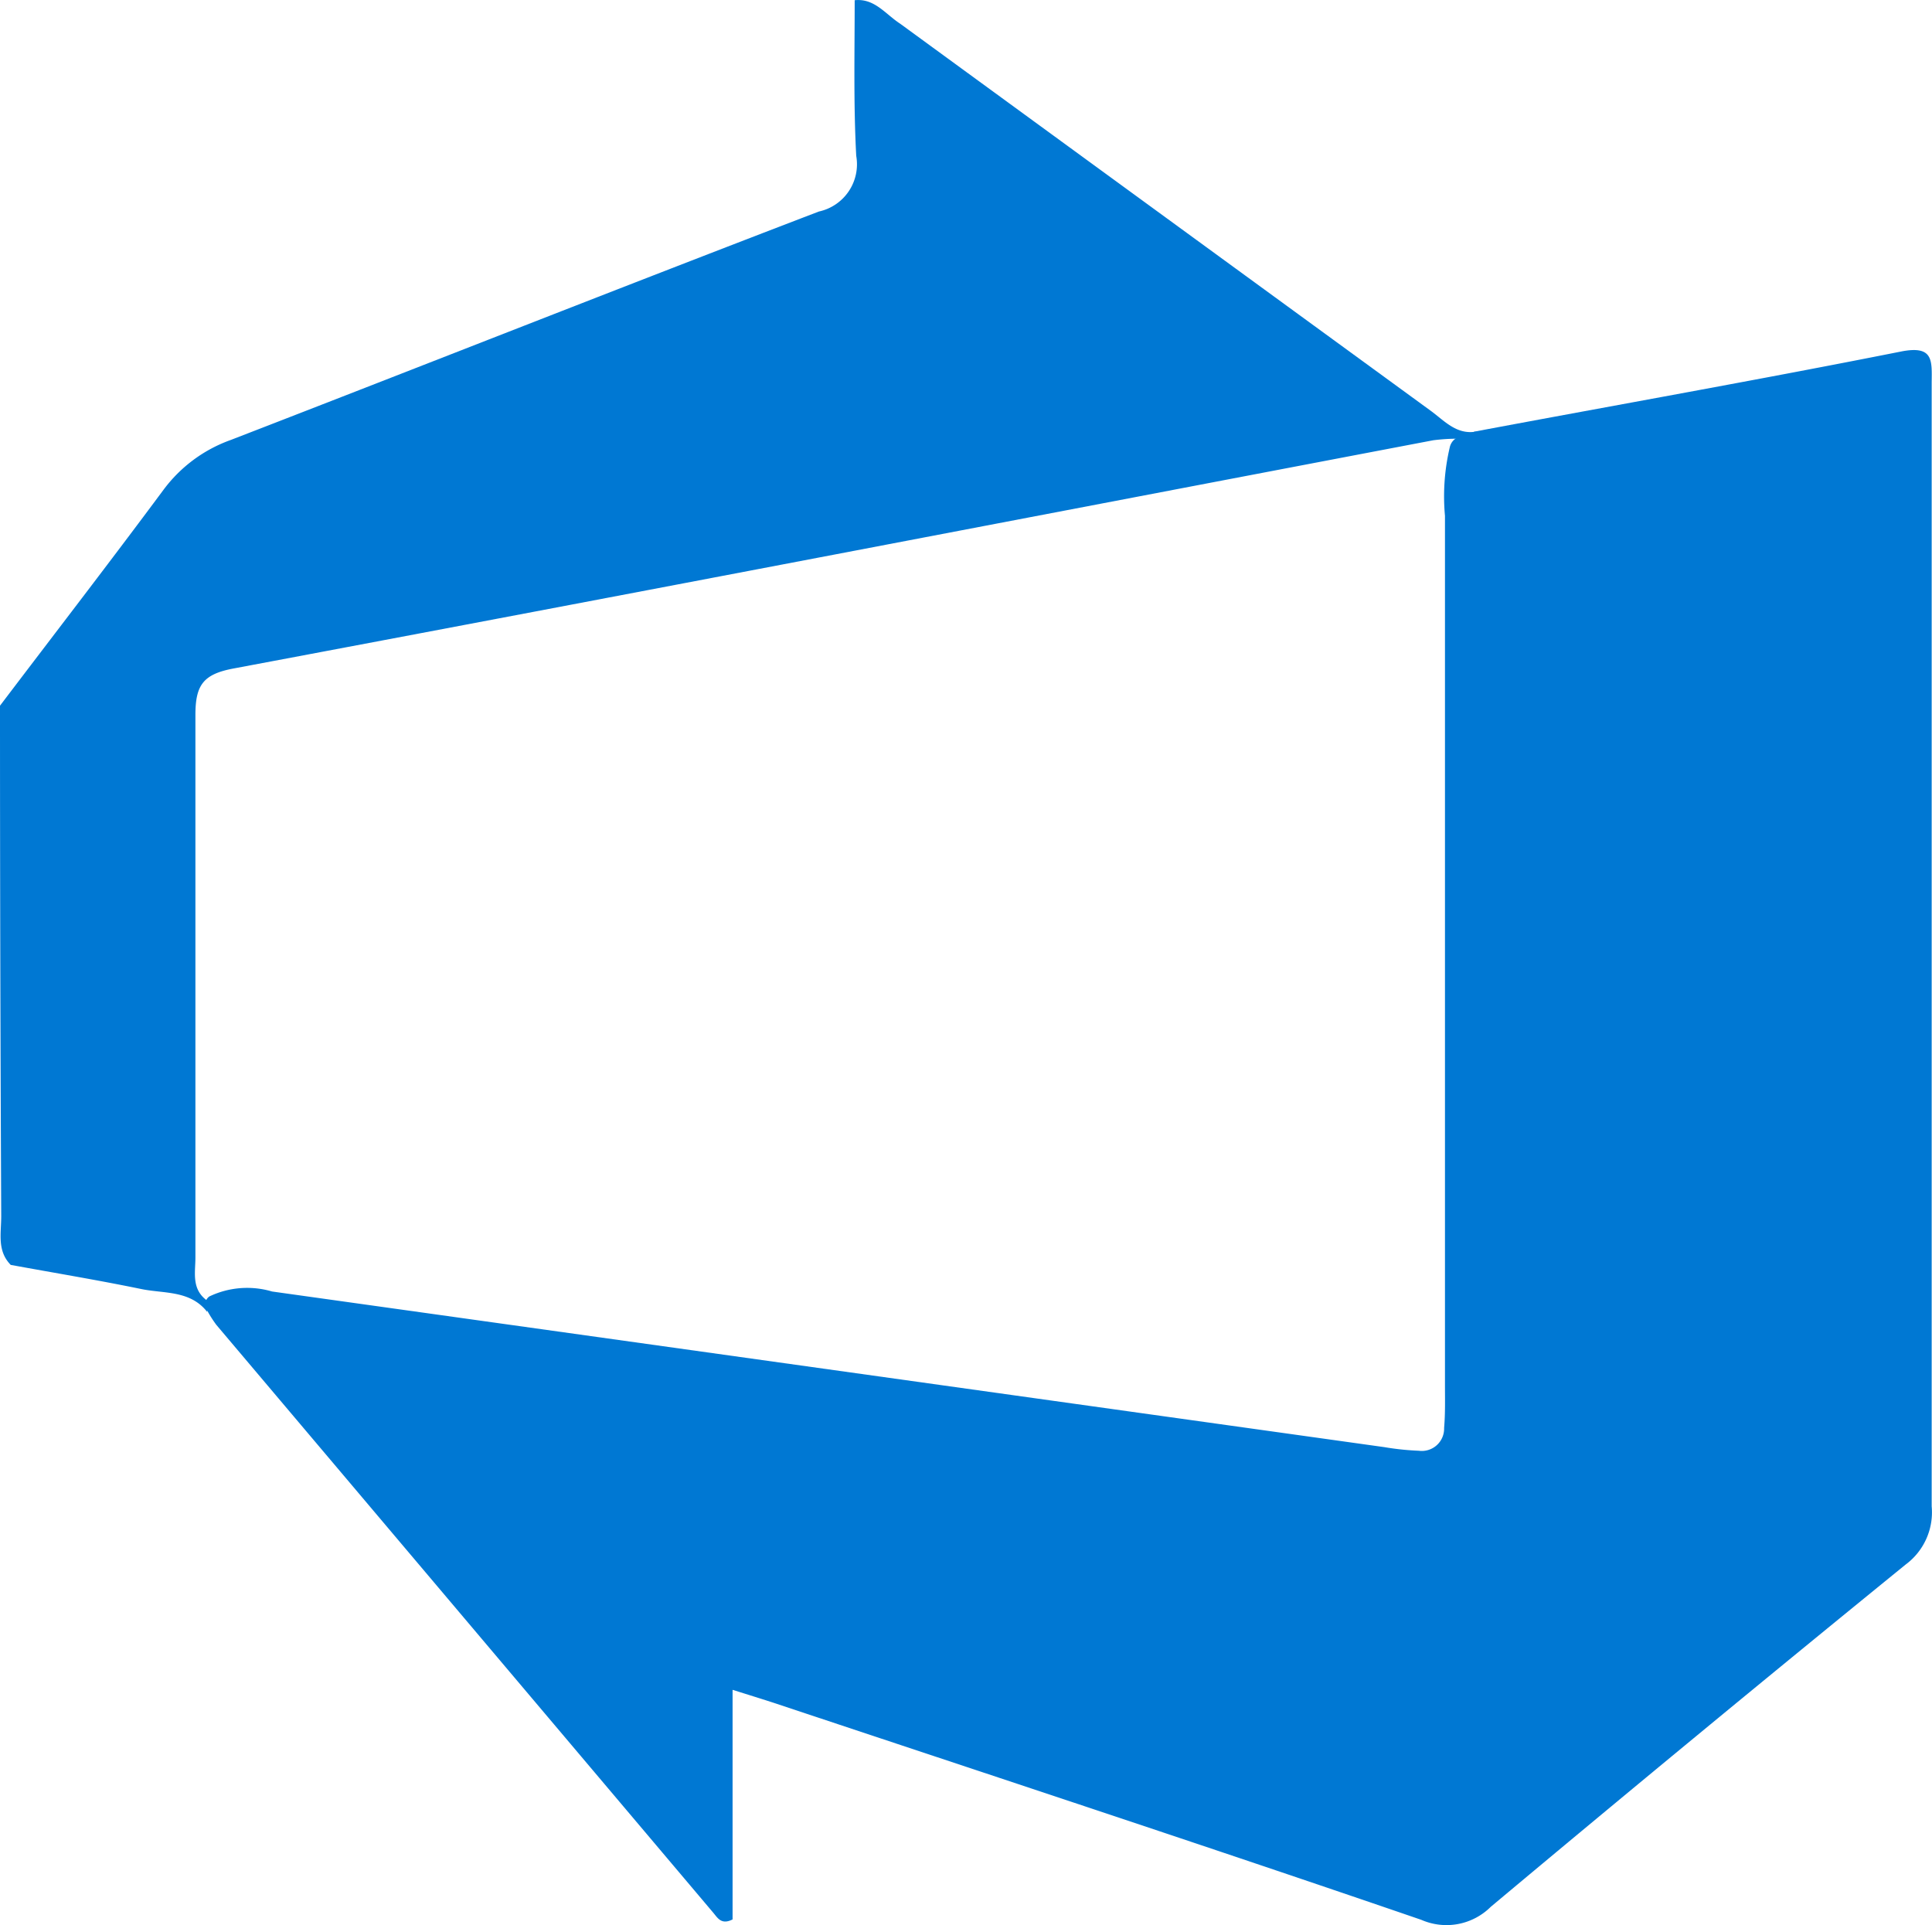 <svg xmlns="http://www.w3.org/2000/svg" width="36.186" height="36.061" viewBox="0 0 36.186 36.061">
  <g id="Group_105364" data-name="Group 105364" transform="translate(-5099.001 -7225)">
    <path id="Path_78069" data-name="Path 78069" d="M107.78,21.769c2.666-.5,5.334-.972,7.99-1.5.609-.12.577.168.573.583V41.9a1.215,1.215,0,0,1-.486,1.088q-3.906,3.177-7.773,6.413a1.176,1.176,0,0,1-1.3.243c-4-1.373-8.058-2.708-12.1-4.055-.249-.081-.5-.159-.8-.253v4.3c-.207.107-.279-.026-.36-.123L84.215,38.5a2.291,2.291,0,0,1-.172-.269.188.188,0,0,1,.039-.262,1.641,1.641,0,0,1,1.176-.094l20.832,2.915a5.078,5.078,0,0,0,.648.068.418.418,0,0,0,.473-.428c.023-.269.016-.538.016-.806V23.346a4.007,4.007,0,0,1,.094-1.3C107.385,21.837,107.605,21.84,107.78,21.769Z" transform="translate(5018.838 7211.315)" fill="#0078d3"/>
    <path id="Path_78070" data-name="Path 78070" d="M75.8,23.545V13.382c0-.567.149-.768.725-.874C84.017,11.1,91.5,9.661,98.986,8.235a3.666,3.666,0,0,1,.479-.029l.324-.133c-.369.062-.593-.2-.845-.385Q93.973,4.064,89,.433c-.279-.181-.479-.479-.852-.44,0,.972-.023,1.943.029,2.915a.905.905,0,0,1-.7,1.043C83.8,5.359,80.133,6.81,76.464,8.229a2.7,2.7,0,0,0-1.263.936c-1.007,1.357-2.04,2.695-3.061,4.042q0,4.78.023,9.561c0,.324-.081.648.178.913.813.149,1.619.282,2.436.45.428.091.923.019,1.244.431l.016-.2C75.719,24.148,75.8,23.83,75.8,23.545Z" transform="translate(5026.861 7225.011)" fill="#0078d3"/>
  </g>
</svg>
